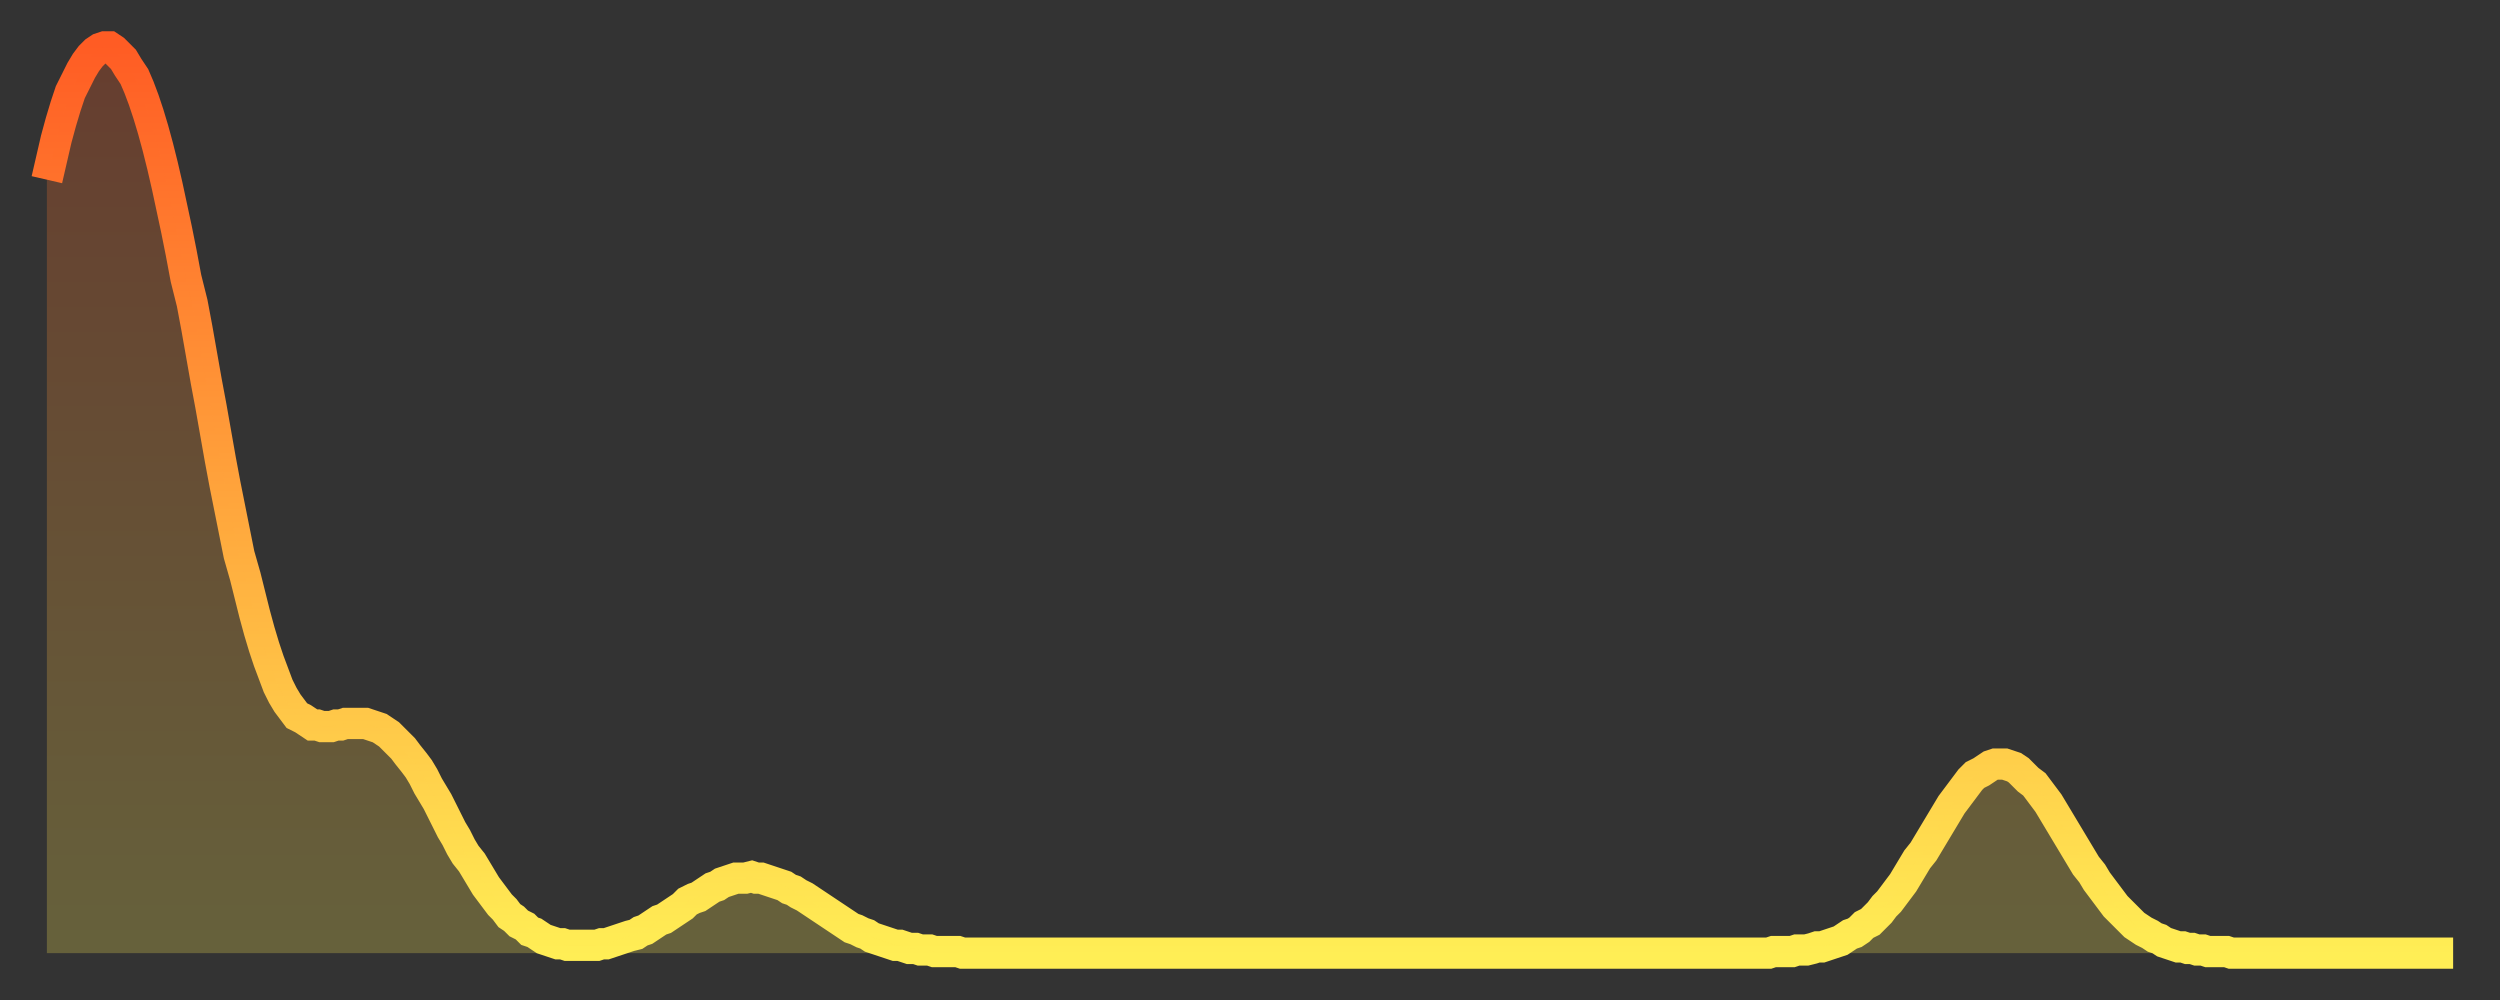<?xml version="1.0" encoding="utf-8" ?>
<svg baseProfile="full" height="64" version="1.1" width="160" xmlns="http://www.w3.org/2000/svg" xmlns:ev="http://www.w3.org/2001/xml-events" xmlns:xlink="http://www.w3.org/1999/xlink"><rect width="100%" height="100%" fill="#333333" stroke="none"/><defs><linearGradient id="id457468" x1="0" x2="0" y1="0" y2="1"><stop offset="0%" stop-color="#ff5c24" /><stop offset="50%" stop-color="#ffa53c" /><stop offset="100%" stop-color="#ffee55" /></linearGradient></defs><g transform="translate(3,3)"><g><path d="M 0.0 8.5 L 0.3 7.2 0.6 5.9 0.9 4.8 1.2 3.8 1.5 2.9 1.9 2.1 2.2 1.5 2.5 1.0 2.8 0.6 3.1 0.3 3.4 0.1 3.7 0.0 4.0 0.0 4.3 0.2 4.6 0.5 4.9 0.8 5.2 1.3 5.6 1.9 5.9 2.6 6.2 3.4 6.5 4.3 6.8 5.3 7.1 6.4 7.4 7.6 7.7 8.9 8.0 10.3 8.3 11.7 8.6 13.2 8.9 14.8 9.3 16.4 9.6 18.0 9.9 19.7 10.2 21.4 10.5 23.0 10.8 24.7 11.1 26.4 11.4 28.0 11.7 29.5 12.0 31.0 12.3 32.5 12.7 33.9 13.0 35.1 13.3 36.3 13.6 37.4 13.9 38.4 14.2 39.3 14.5 40.1 14.8 40.9 15.1 41.5 15.4 42.0 15.7 42.4 16.0 42.8 16.4 43.0 16.7 43.2 17.0 43.4 17.3 43.4 17.6 43.5 17.9 43.5 18.2 43.5 18.5 43.4 18.8 43.4 19.1 43.3 19.4 43.3 19.8 43.3 20.1 43.3 20.4 43.3 20.7 43.4 21.0 43.5 21.3 43.6 21.6 43.8 21.9 44.0 22.2 44.3 22.5 44.6 22.8 44.9 23.1 45.3 23.5 45.8 23.8 46.2 24.1 46.7 24.4 47.3 24.7 47.8 25.0 48.3 25.3 48.9 25.6 49.5 25.9 50.1 26.2 50.6 26.5 51.2 26.8 51.7 27.2 52.2 27.5 52.7 27.8 53.2 28.1 53.7 28.4 54.1 28.7 54.5 29.0 54.9 29.3 55.2 29.6 55.6 29.9 55.8 30.2 56.1 30.6 56.3 30.9 56.6 31.2 56.7 31.5 56.9 31.8 57.1 32.1 57.2 32.4 57.3 32.7 57.4 33.0 57.4 33.3 57.5 33.6 57.5 33.9 57.5 34.3 57.5 34.6 57.5 34.9 57.5 35.2 57.5 35.5 57.4 35.8 57.4 36.1 57.3 36.4 57.2 36.7 57.1 37.0 57.0 37.3 56.9 37.7 56.8 38.0 56.6 38.3 56.5 38.6 56.3 38.9 56.1 39.2 55.9 39.5 55.8 39.8 55.6 40.1 55.4 40.4 55.2 40.7 55.0 41.0 54.7 41.4 54.5 41.7 54.4 42.0 54.2 42.3 54.0 42.6 53.8 42.9 53.7 43.2 53.5 43.5 53.4 43.8 53.3 44.1 53.2 44.4 53.2 44.7 53.2 45.1 53.1 45.4 53.2 45.7 53.2 46.0 53.3 46.3 53.4 46.6 53.5 46.9 53.6 47.2 53.7 47.5 53.9 47.8 54.0 48.1 54.2 48.5 54.4 48.8 54.6 49.1 54.8 49.4 55.0 49.7 55.2 50.0 55.4 50.3 55.6 50.6 55.8 50.9 56.0 51.2 56.2 51.5 56.4 51.8 56.5 52.2 56.7 52.5 56.8 52.8 57.0 53.1 57.1 53.4 57.2 53.7 57.3 54.0 57.4 54.3 57.5 54.6 57.5 54.9 57.6 55.2 57.7 55.6 57.7 55.9 57.8 56.2 57.8 56.5 57.8 56.8 57.9 57.1 57.9 57.4 57.9 57.7 57.9 58.0 57.9 58.3 57.9 58.6 58.0 58.9 58.0 59.3 58.0 59.6 58.0 59.9 58.0 60.2 58.0 60.5 58.0 60.8 58.0 61.1 58.0 61.4 58.0 61.7 58.0 62.0 58.0 62.3 58.0 62.6 58.0 63.0 58.0 63.3 58.0 63.6 58.0 63.9 58.0 64.2 58.0 64.5 58.0 64.8 58.0 65.1 58.0 65.4 58.0 65.7 58.0 66.0 58.0 66.4 58.0 66.7 58.0 67.0 58.0 67.3 58.0 67.6 58.0 67.9 58.0 68.2 58.0 68.5 58.0 68.8 58.0 69.1 58.0 69.4 58.0 69.7 58.0 70.1 58.0 70.4 58.0 70.7 58.0 71.0 58.0 71.3 58.0 71.6 58.0 71.9 58.0 72.2 58.0 72.5 58.0 72.8 58.0 73.1 58.0 73.5 58.0 73.8 58.0 74.1 58.0 74.4 58.0 74.7 58.0 75.0 58.0 75.3 58.0 75.6 58.0 75.9 58.0 76.2 58.0 76.5 58.0 76.8 58.0 77.2 58.0 77.5 58.0 77.8 58.0 78.1 58.0 78.4 58.0 78.7 58.0 79.0 58.0 79.3 58.0 79.6 58.0 79.9 58.0 80.2 58.0 80.5 58.0 80.9 58.0 81.2 58.0 81.5 58.0 81.8 58.0 82.1 58.0 82.4 58.0 82.7 58.0 83.0 58.0 83.3 58.0 83.6 58.0 83.9 58.0 84.3 58.0 84.6 58.0 84.9 58.0 85.2 58.0 85.5 58.0 85.8 58.0 86.1 58.0 86.4 58.0 86.7 58.0 87.0 58.0 87.3 58.0 87.6 58.0 88.0 58.0 88.3 58.0 88.6 58.0 88.9 58.0 89.2 58.0 89.5 58.0 89.8 58.0 90.1 58.0 90.4 58.0 90.7 58.0 91.0 58.0 91.4 58.0 91.7 58.0 92.0 58.0 92.3 58.0 92.6 58.0 92.9 58.0 93.2 58.0 93.5 58.0 93.8 58.0 94.1 58.0 94.4 58.0 94.7 58.0 95.1 58.0 95.4 58.0 95.7 58.0 96.0 58.0 96.3 58.0 96.6 58.0 96.9 58.0 97.2 58.0 97.5 58.0 97.8 58.0 98.1 58.0 98.4 58.0 98.8 58.0 99.1 58.0 99.4 58.0 99.7 58.0 100.0 58.0 100.3 58.0 100.6 58.0 100.9 58.0 101.2 58.0 101.5 58.0 101.8 58.0 102.2 58.0 102.5 58.0 102.8 58.0 103.1 58.0 103.4 58.0 103.7 58.0 104.0 58.0 104.3 58.0 104.6 58.0 104.9 58.0 105.2 58.0 105.5 58.0 105.9 58.0 106.2 58.0 106.5 58.0 106.8 58.0 107.1 58.0 107.4 58.0 107.7 58.0 108.0 58.0 108.3 58.0 108.6 58.0 108.9 58.0 109.3 58.0 109.6 58.0 109.9 58.0 110.2 58.0 110.5 57.9 110.8 57.9 111.1 57.9 111.4 57.9 111.7 57.9 112.0 57.8 112.3 57.8 112.6 57.8 113.0 57.7 113.3 57.6 113.6 57.6 113.9 57.5 114.2 57.4 114.5 57.3 114.8 57.2 115.1 57.0 115.4 56.8 115.7 56.7 116.0 56.5 116.3 56.2 116.7 56.0 117.0 55.7 117.3 55.4 117.6 55.0 117.9 54.7 118.2 54.3 118.5 53.9 118.8 53.5 119.1 53.0 119.4 52.5 119.7 52.0 120.1 51.5 120.4 51.0 120.7 50.5 121.0 50.0 121.3 49.5 121.6 49.0 121.9 48.5 122.2 48.1 122.5 47.7 122.8 47.3 123.1 46.9 123.4 46.6 123.8 46.4 124.1 46.2 124.4 46.0 124.7 45.9 125.0 45.9 125.3 45.9 125.6 46.0 125.9 46.1 126.2 46.3 126.5 46.6 126.8 46.9 127.2 47.2 127.5 47.6 127.8 48.0 128.1 48.4 128.4 48.9 128.7 49.4 129.0 49.9 129.3 50.4 129.6 50.9 129.9 51.4 130.2 51.9 130.5 52.4 130.9 52.9 131.2 53.4 131.5 53.8 131.8 54.2 132.1 54.6 132.4 55.0 132.7 55.3 133.0 55.6 133.3 55.9 133.6 56.2 133.9 56.4 134.2 56.6 134.6 56.8 134.9 57.0 135.2 57.1 135.5 57.3 135.8 57.4 136.1 57.5 136.4 57.6 136.7 57.6 137.0 57.7 137.3 57.7 137.6 57.8 138.0 57.8 138.3 57.9 138.6 57.9 138.9 57.9 139.2 57.9 139.5 57.9 139.8 58.0 140.1 58.0 140.4 58.0 140.7 58.0 141.0 58.0 141.3 58.0 141.7 58.0 142.0 58.0 142.3 58.0 142.6 58.0 142.9 58.0 143.2 58.0 143.5 58.0 143.8 58.0 144.1 58.0 144.4 58.0 144.7 58.0 145.1 58.0 145.4 58.0 145.7 58.0 146.0 58.0 146.3 58.0 146.6 58.0 146.9 58.0 147.2 58.0 147.5 58.0 147.8 58.0 148.1 58.0 148.4 58.0 148.8 58.0 149.1 58.0 149.4 58.0 149.7 58.0 150.0 58.0 150.3 58.0 150.6 58.0 150.9 58.0 151.2 58.0 151.5 58.0 151.8 58.0 152.1 58.0 152.5 58.0 152.8 58.0 153.1 58.0 153.4 58.0 153.7 58.0 154.0 58.0" fill="none" id="graph-curve" opacity="1" stroke="url(#id457468)" stroke-width="2" /><path d="M 0 58 L 0.0 8.5 0.3 7.2 0.6 5.9 0.9 4.8 1.2 3.8 1.5 2.9 1.9 2.1 2.2 1.5 2.5 1.0 2.8 0.6 3.1 0.3 3.4 0.1 3.7 0.0 4.0 0.0 4.3 0.2 4.6 0.5 4.9 0.8 5.2 1.3 5.6 1.9 5.9 2.6 6.2 3.4 6.5 4.3 6.8 5.3 7.1 6.4 7.4 7.6 7.7 8.9 8.0 10.3 8.3 11.7 8.6 13.2 8.9 14.8 9.3 16.4 9.6 18.0 9.9 19.7 10.2 21.4 10.5 23.0 10.8 24.7 11.1 26.4 11.4 28.0 11.7 29.5 12.0 31.0 12.3 32.5 12.7 33.9 13.0 35.1 13.3 36.3 13.6 37.4 13.9 38.4 14.2 39.3 14.5 40.1 14.8 40.9 15.1 41.5 15.4 42.0 15.7 42.4 16.0 42.8 16.4 43.0 16.7 43.2 17.0 43.4 17.3 43.4 17.6 43.5 17.9 43.5 18.2 43.5 18.5 43.4 18.8 43.4 19.1 43.3 19.4 43.3 19.8 43.3 20.1 43.3 20.4 43.3 20.7 43.4 21.0 43.5 21.3 43.6 21.6 43.8 21.9 44.0 22.2 44.3 22.5 44.6 22.8 44.9 23.1 45.3 23.5 45.8 23.8 46.2 24.1 46.7 24.4 47.3 24.7 47.8 25.0 48.3 25.3 48.9 25.6 49.5 25.9 50.1 26.2 50.6 26.5 51.2 26.8 51.7 27.2 52.2 27.5 52.7 27.8 53.2 28.1 53.7 28.4 54.1 28.7 54.5 29.0 54.9 29.3 55.2 29.6 55.6 29.9 55.8 30.2 56.1 30.6 56.3 30.9 56.6 31.2 56.7 31.5 56.9 31.8 57.1 32.1 57.2 32.4 57.3 32.7 57.4 33.0 57.4 33.3 57.5 33.6 57.5 33.9 57.5 34.3 57.5 34.6 57.5 34.9 57.5 35.2 57.5 35.5 57.4 35.8 57.4 36.1 57.3 36.4 57.2 36.7 57.1 37.0 57.0 37.3 56.9 37.7 56.8 38.0 56.6 38.3 56.5 38.6 56.3 38.9 56.1 39.2 55.9 39.5 55.8 39.8 55.6 40.1 55.4 40.4 55.2 40.7 55.0 41.0 54.7 41.4 54.5 41.7 54.4 42.0 54.2 42.3 54.0 42.6 53.8 42.9 53.7 43.2 53.5 43.5 53.4 43.8 53.3 44.1 53.2 44.4 53.2 44.7 53.2 45.1 53.1 45.4 53.2 45.7 53.2 46.0 53.3 46.3 53.4 46.6 53.5 46.9 53.6 47.2 53.7 47.5 53.9 47.8 54.0 48.1 54.2 48.5 54.4 48.8 54.6 49.1 54.8 49.4 55.0 49.7 55.2 50.0 55.4 50.3 55.6 50.6 55.8 50.9 56.0 51.2 56.2 51.5 56.4 51.8 56.5 52.2 56.7 52.5 56.8 52.8 57.0 53.1 57.1 53.4 57.2 53.7 57.3 54.0 57.4 54.3 57.5 54.6 57.5 54.9 57.6 55.2 57.7 55.6 57.7 55.9 57.8 56.2 57.8 56.5 57.8 56.8 57.9 57.1 57.9 57.4 57.9 57.7 57.9 58.0 57.9 58.3 57.9 58.6 58.0 58.9 58.0 59.3 58.0 59.6 58.0 59.9 58.0 60.2 58.0 60.5 58.0 60.8 58.0 61.1 58.0 61.4 58.0 61.7 58.0 62.0 58.0 62.3 58.0 62.6 58.0 63.0 58.0 63.3 58.0 63.6 58.0 63.9 58.0 64.2 58.0 64.5 58.0 64.8 58.0 65.1 58.0 65.4 58.0 65.7 58.0 66.0 58.0 66.4 58.0 66.7 58.0 67.0 58.0 67.3 58.0 67.6 58.0 67.9 58.0 68.2 58.0 68.5 58.0 68.8 58.0 69.1 58.0 69.4 58.0 69.7 58.0 70.1 58.0 70.4 58.0 70.7 58.0 71.0 58.0 71.3 58.0 71.6 58.0 71.9 58.0 72.2 58.0 72.5 58.0 72.8 58.0 73.1 58.0 73.5 58.0 73.8 58.0 74.1 58.0 74.4 58.0 74.7 58.0 75.0 58.0 75.3 58.0 75.6 58.0 75.9 58.0 76.2 58.0 76.5 58.0 76.8 58.0 77.2 58.0 77.5 58.0 77.8 58.0 78.1 58.0 78.4 58.0 78.7 58.0 79.0 58.0 79.3 58.0 79.6 58.0 79.9 58.0 80.2 58.0 80.5 58.0 80.9 58.0 81.2 58.0 81.5 58.0 81.8 58.0 82.1 58.0 82.4 58.0 82.7 58.0 83.0 58.0 83.3 58.0 83.6 58.0 83.9 58.0 84.3 58.0 84.6 58.0 84.9 58.0 85.2 58.0 85.5 58.0 85.8 58.0 86.1 58.0 86.4 58.0 86.7 58.0 87.0 58.0 87.3 58.0 87.6 58.0 88.0 58.0 88.3 58.0 88.6 58.0 88.9 58.0 89.2 58.0 89.5 58.0 89.8 58.0 90.1 58.0 90.4 58.0 90.7 58.0 91.0 58.0 91.4 58.0 91.7 58.0 92.0 58.0 92.3 58.0 92.6 58.0 92.9 58.0 93.2 58.0 93.5 58.0 93.8 58.0 94.1 58.0 94.4 58.0 94.7 58.0 95.1 58.0 95.4 58.0 95.7 58.0 96.0 58.0 96.3 58.0 96.6 58.0 96.9 58.0 97.2 58.0 97.5 58.0 97.8 58.0 98.1 58.0 98.4 58.0 98.8 58.0 99.1 58.0 99.4 58.0 99.7 58.0 100.0 58.0 100.3 58.0 100.6 58.0 100.9 58.0 101.2 58.0 101.5 58.0 101.8 58.0 102.2 58.0 102.5 58.0 102.8 58.0 103.1 58.0 103.4 58.0 103.7 58.0 104.0 58.0 104.3 58.0 104.6 58.0 104.9 58.0 105.2 58.0 105.5 58.0 105.9 58.0 106.2 58.0 106.5 58.0 106.8 58.0 107.1 58.0 107.4 58.0 107.7 58.0 108.0 58.0 108.3 58.0 108.6 58.0 108.9 58.0 109.3 58.0 109.6 58.0 109.9 58.0 110.2 58.0 110.5 57.9 110.8 57.9 111.1 57.9 111.4 57.9 111.7 57.9 112.0 57.8 112.3 57.8 112.6 57.8 113.0 57.7 113.3 57.6 113.6 57.6 113.9 57.5 114.2 57.4 114.5 57.3 114.8 57.2 115.1 57.0 115.4 56.8 115.7 56.7 116.0 56.5 116.3 56.2 116.7 56.0 117.0 55.7 117.3 55.4 117.6 55.0 117.9 54.7 118.2 54.3 118.5 53.9 118.8 53.5 119.1 53.0 119.4 52.5 119.7 52.0 120.1 51.5 120.4 51.0 120.7 50.5 121.0 50.0 121.3 49.5 121.6 49.0 121.9 48.5 122.2 48.1 122.5 47.7 122.8 47.3 123.1 46.9 123.4 46.6 123.8 46.4 124.1 46.2 124.4 46.0 124.7 45.9 125.0 45.9 125.3 45.9 125.6 46.0 125.9 46.1 126.2 46.3 126.5 46.6 126.8 46.9 127.2 47.2 127.5 47.6 127.8 48.0 128.1 48.4 128.4 48.9 128.7 49.4 129.0 49.9 129.3 50.4 129.6 50.9 129.9 51.4 130.2 51.9 130.5 52.4 130.9 52.9 131.2 53.4 131.5 53.8 131.8 54.2 132.1 54.6 132.4 55.0 132.7 55.3 133.0 55.6 133.3 55.9 133.6 56.2 133.9 56.4 134.2 56.6 134.6 56.8 134.9 57.0 135.2 57.1 135.5 57.3 135.8 57.4 136.1 57.5 136.4 57.6 136.7 57.6 137.0 57.7 137.3 57.7 137.6 57.8 138.0 57.8 138.3 57.9 138.6 57.9 138.9 57.9 139.2 57.9 139.5 57.9 139.8 58.0 140.1 58.0 140.4 58.0 140.7 58.0 141.0 58.0 141.3 58.0 141.7 58.0 142.0 58.0 142.3 58.0 142.6 58.0 142.9 58.0 143.2 58.0 143.5 58.0 143.8 58.0 144.1 58.0 144.4 58.0 144.7 58.0 145.1 58.0 145.4 58.0 145.7 58.0 146.0 58.0 146.3 58.0 146.6 58.0 146.9 58.0 147.2 58.0 147.5 58.0 147.8 58.0 148.1 58.0 148.4 58.0 148.8 58.0 149.1 58.0 149.4 58.0 149.7 58.0 150.0 58.0 150.3 58.0 150.6 58.0 150.9 58.0 151.2 58.0 151.5 58.0 151.8 58.0 152.1 58.0 152.5 58.0 152.8 58.0 153.1 58.0 153.4 58.0 153.7 58.0 154.0 58.0 154 58" fill="url(#id457468)" fill-opacity=".25" id="graph-shadow" /></g></g></svg>